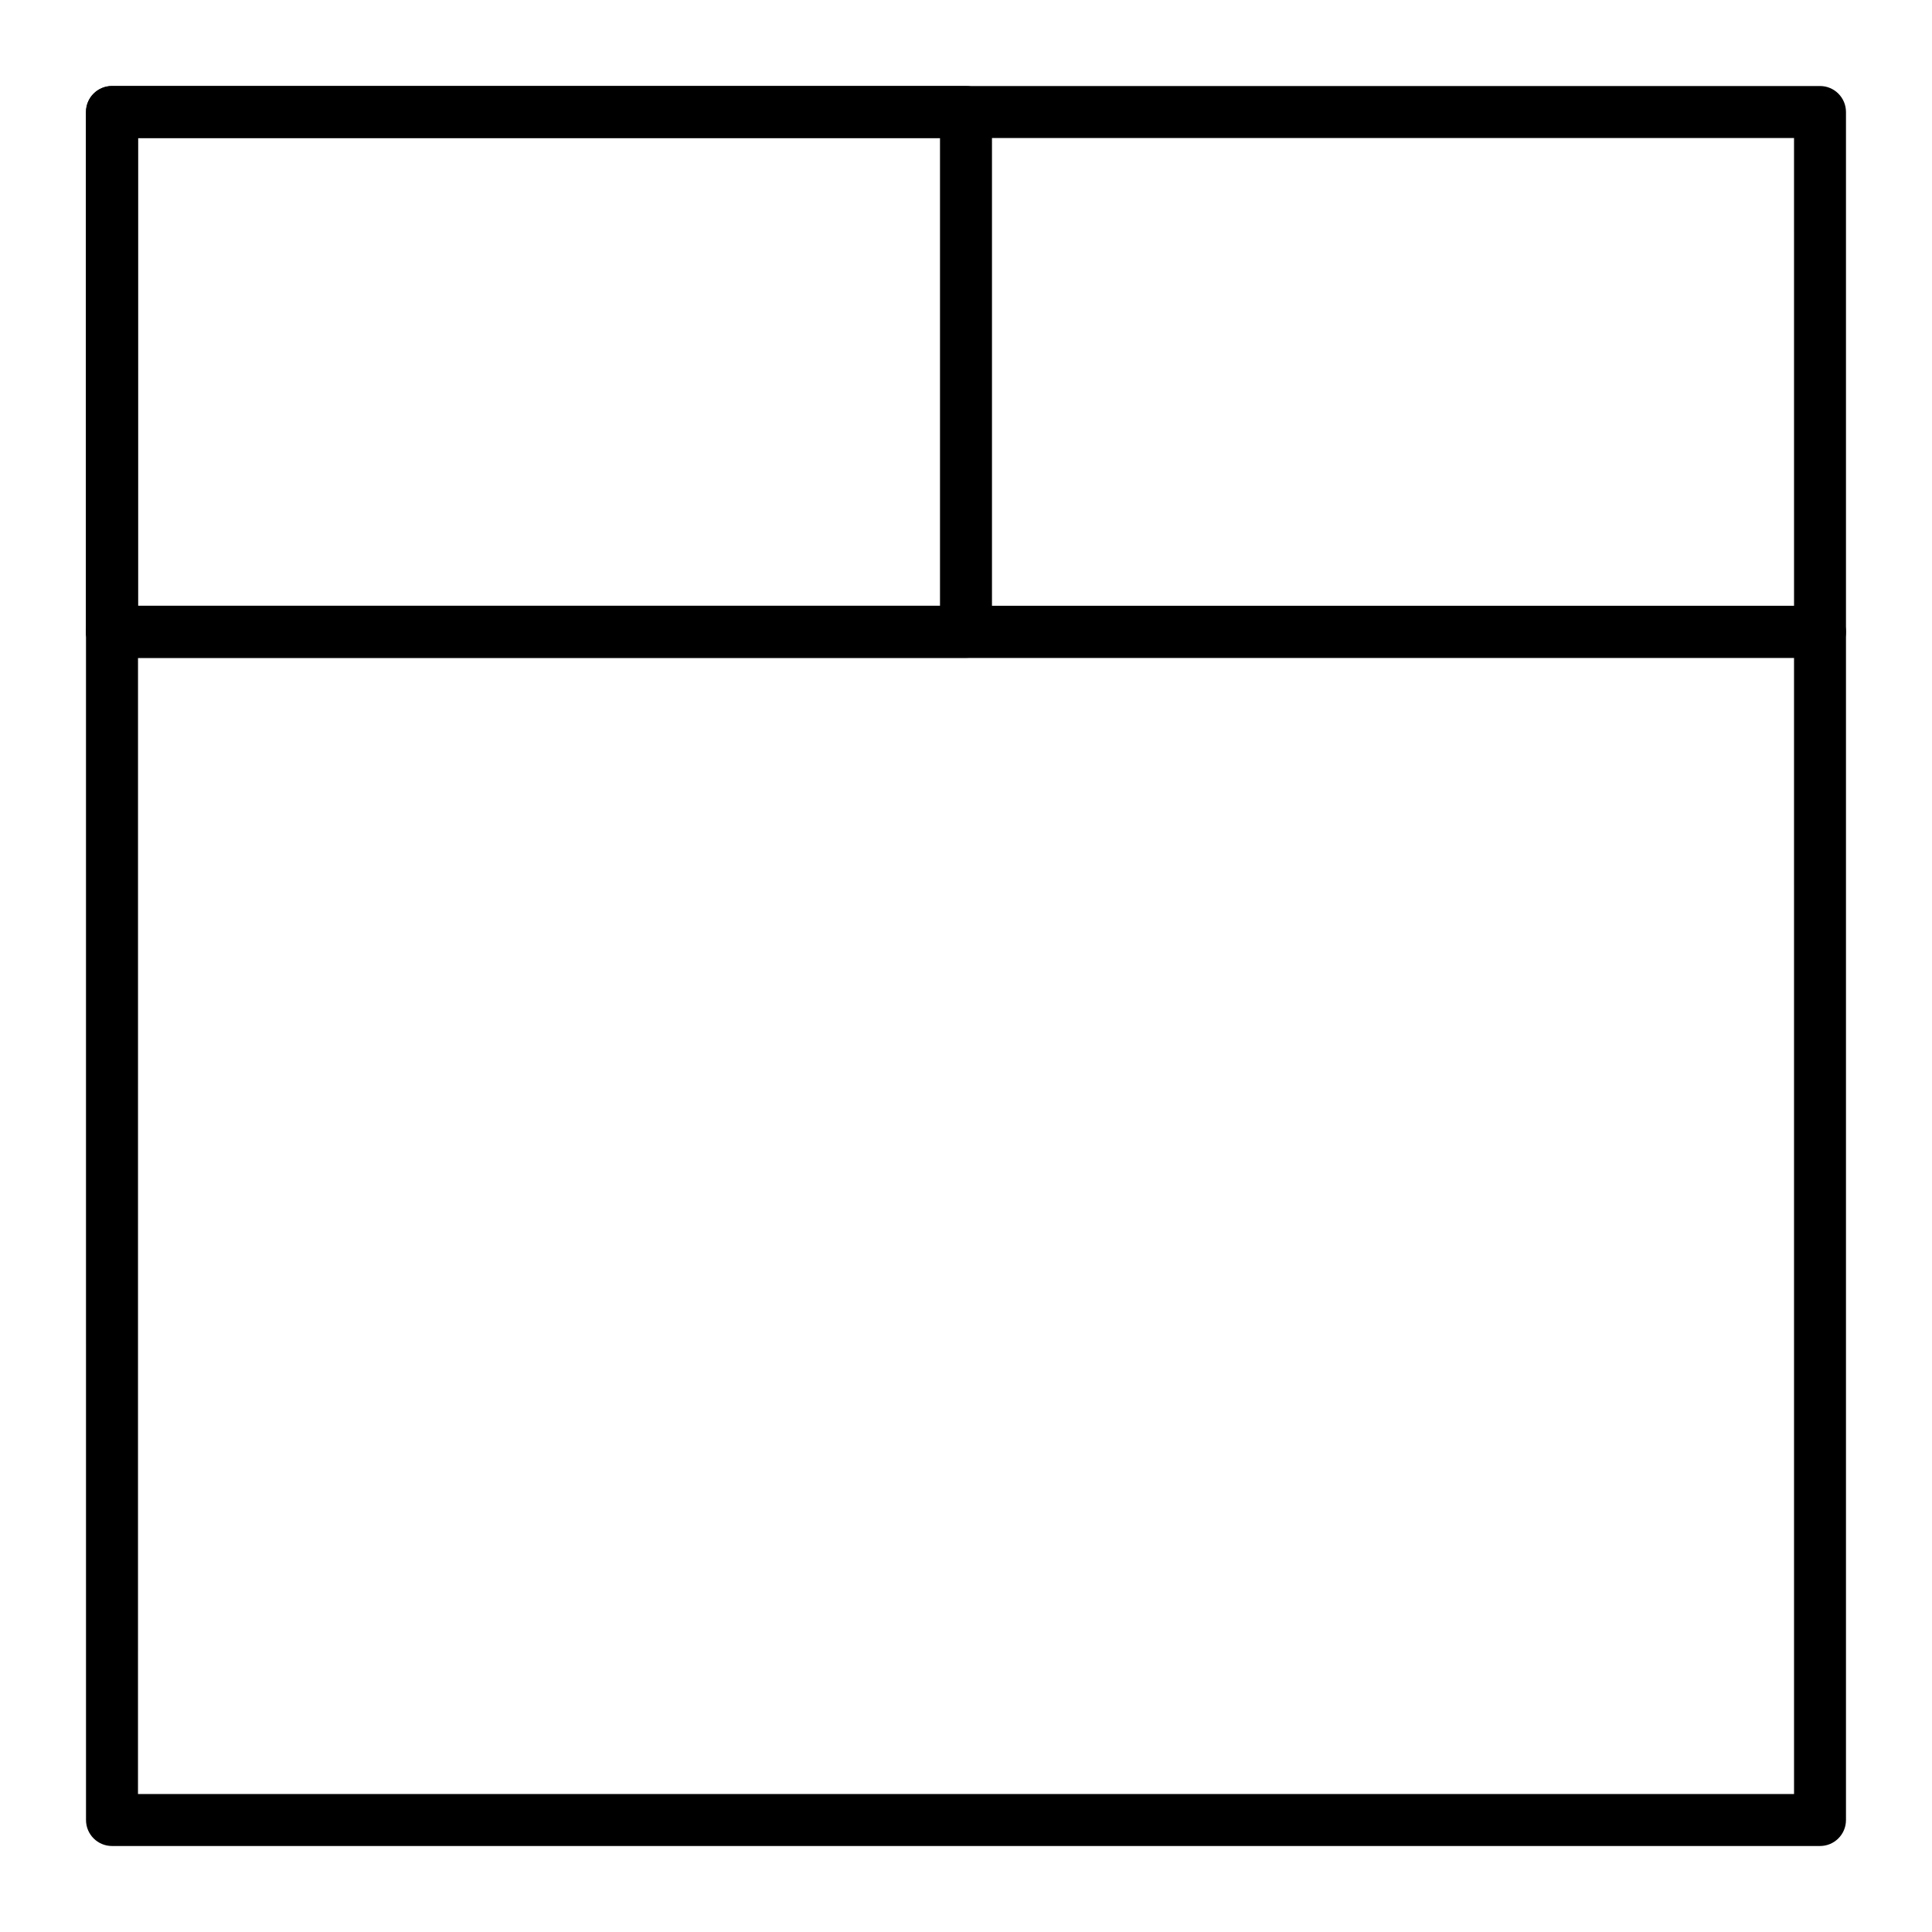 <?xml version="1.0" encoding="UTF-8"?>
<!-- Uploaded to: SVG Find, www.svgfind.com, Generator: SVG Find Mixer Tools -->
<svg fill="#000000" width="800px" height="800px" version="1.1" viewBox="144 144 512 512" xmlns="http://www.w3.org/2000/svg">
 <g>
  <path d="m626.32 633.21h-452.64c-3.805 0-6.887-3.082-6.887-6.887l-0.004-314.88c0-3.805 3.082-6.887 6.887-6.887h452.64c3.805 0 6.887 3.082 6.887 6.887v314.88c0.004 3.805-3.078 6.887-6.883 6.887zm-445.75-13.777h438.87l-0.004-301.1h-438.86z"/>
  <path d="m626.32 318.33h-452.64c-3.805 0-6.887-3.082-6.887-6.887l-0.004-137.76c0-3.805 3.082-6.887 6.887-6.887h452.64c3.805 0 6.887 3.082 6.887 6.887v137.76c0.004 3.801-3.078 6.887-6.883 6.887zm-445.75-13.777h438.87l-0.004-123.98h-438.86z"/>
  <path d="m400 318.33h-226.32c-3.805 0-6.887-3.082-6.887-6.887l-0.004-137.76c0-3.805 3.082-6.887 6.887-6.887h226.32c3.805 0 6.887 3.082 6.887 6.887v137.76c0.004 3.801-3.082 6.887-6.883 6.887zm-219.43-13.777h212.54v-123.98h-212.54z"/>
 </g>
</svg>